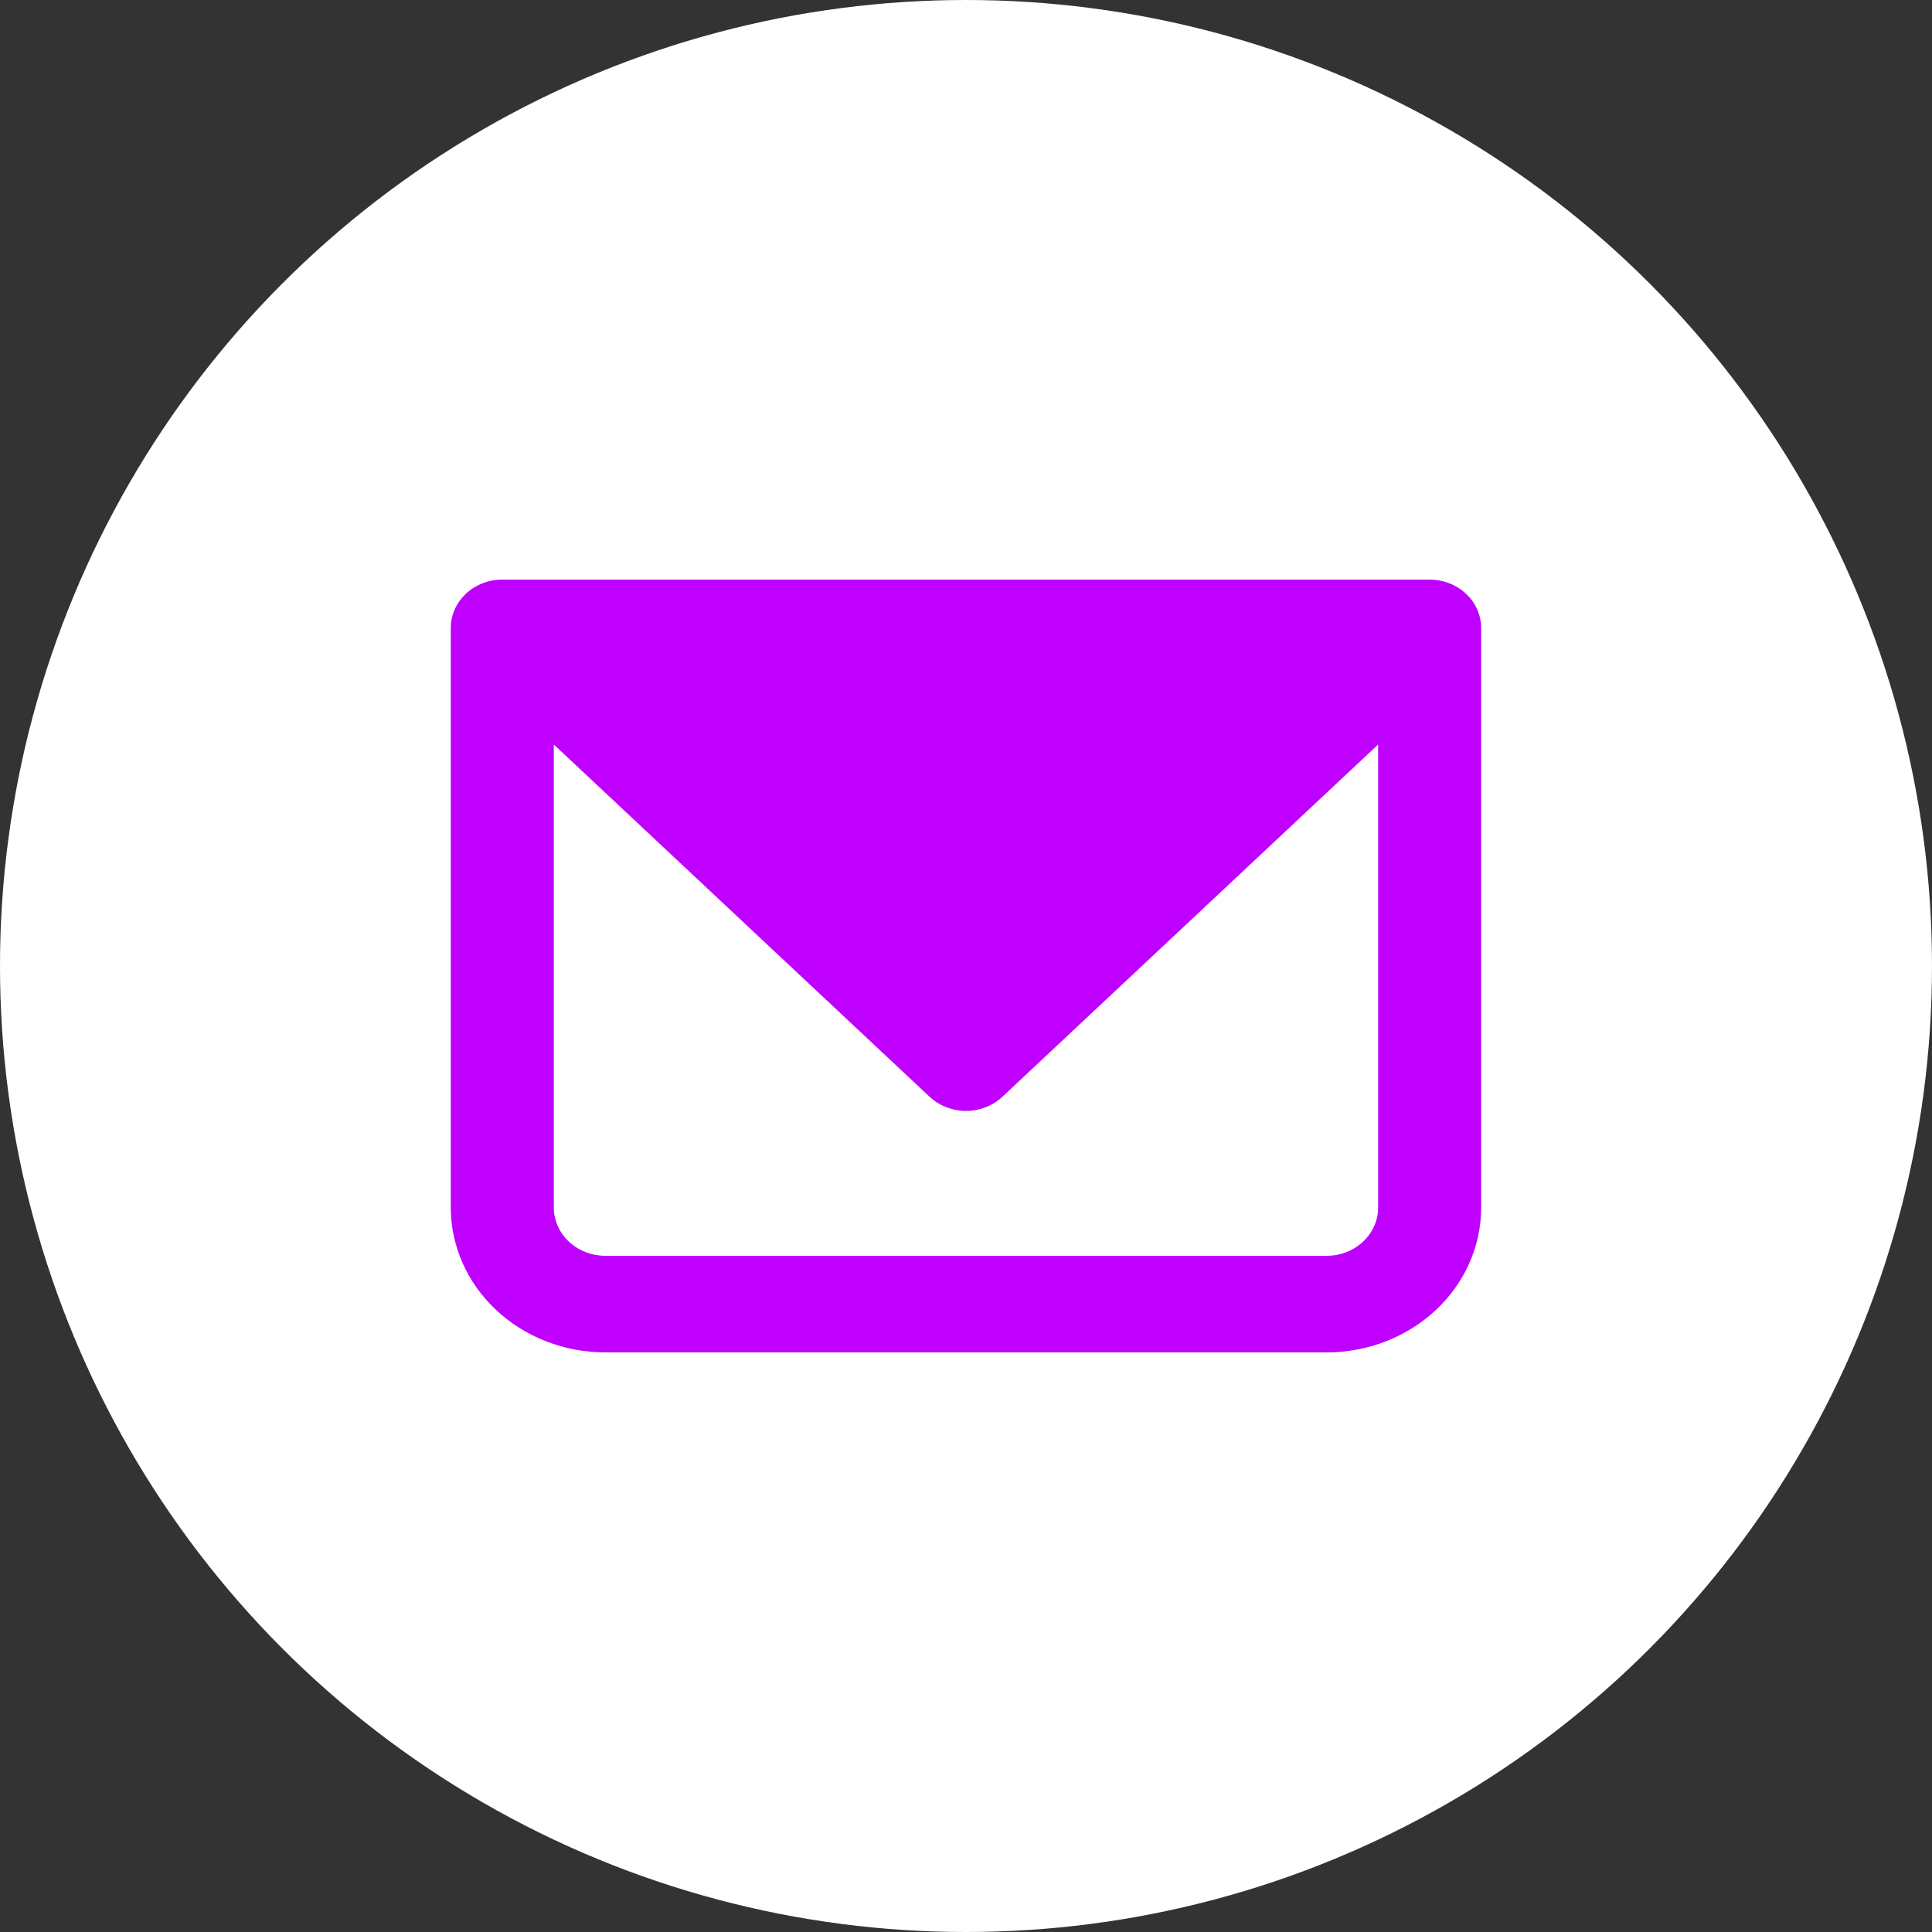 <svg width="34" height="34" viewBox="0 0 34 34" fill="none" xmlns="http://www.w3.org/2000/svg">
<rect x="0" y="0" width="34" height="34" fill="#333333" stroke="none"/>
<circle cx="17" cy="17" r="17" fill="white"/>
<path fill-rule="evenodd" clip-rule="evenodd" d="M8.145 10.504C8.008 10.656 7.933 10.85 7.933 11.05V21.25C7.933 21.926 8.22 22.575 8.73 23.053C9.24 23.531 9.932 23.8 10.653 23.8H23.346C24.068 23.8 24.76 23.531 25.27 23.053C25.78 22.575 26.066 21.926 26.066 21.25V11.059C26.067 10.932 26.038 10.807 25.981 10.692C25.924 10.577 25.84 10.476 25.736 10.395C25.575 10.27 25.373 10.201 25.163 10.2H8.84C8.707 10.2 8.577 10.227 8.457 10.279C8.337 10.332 8.23 10.408 8.145 10.504ZM9.746 13.102V21.25C9.746 21.475 9.842 21.692 10.012 21.851C10.182 22.011 10.413 22.1 10.653 22.1H23.346C23.587 22.1 23.817 22.011 23.988 21.851C24.158 21.692 24.253 21.475 24.253 21.25V13.102L17.641 19.301C17.471 19.46 17.24 19.55 17 19.55C16.759 19.55 16.529 19.46 16.359 19.301L9.746 13.102Z" fill="#BF00FE"/>
</svg>
